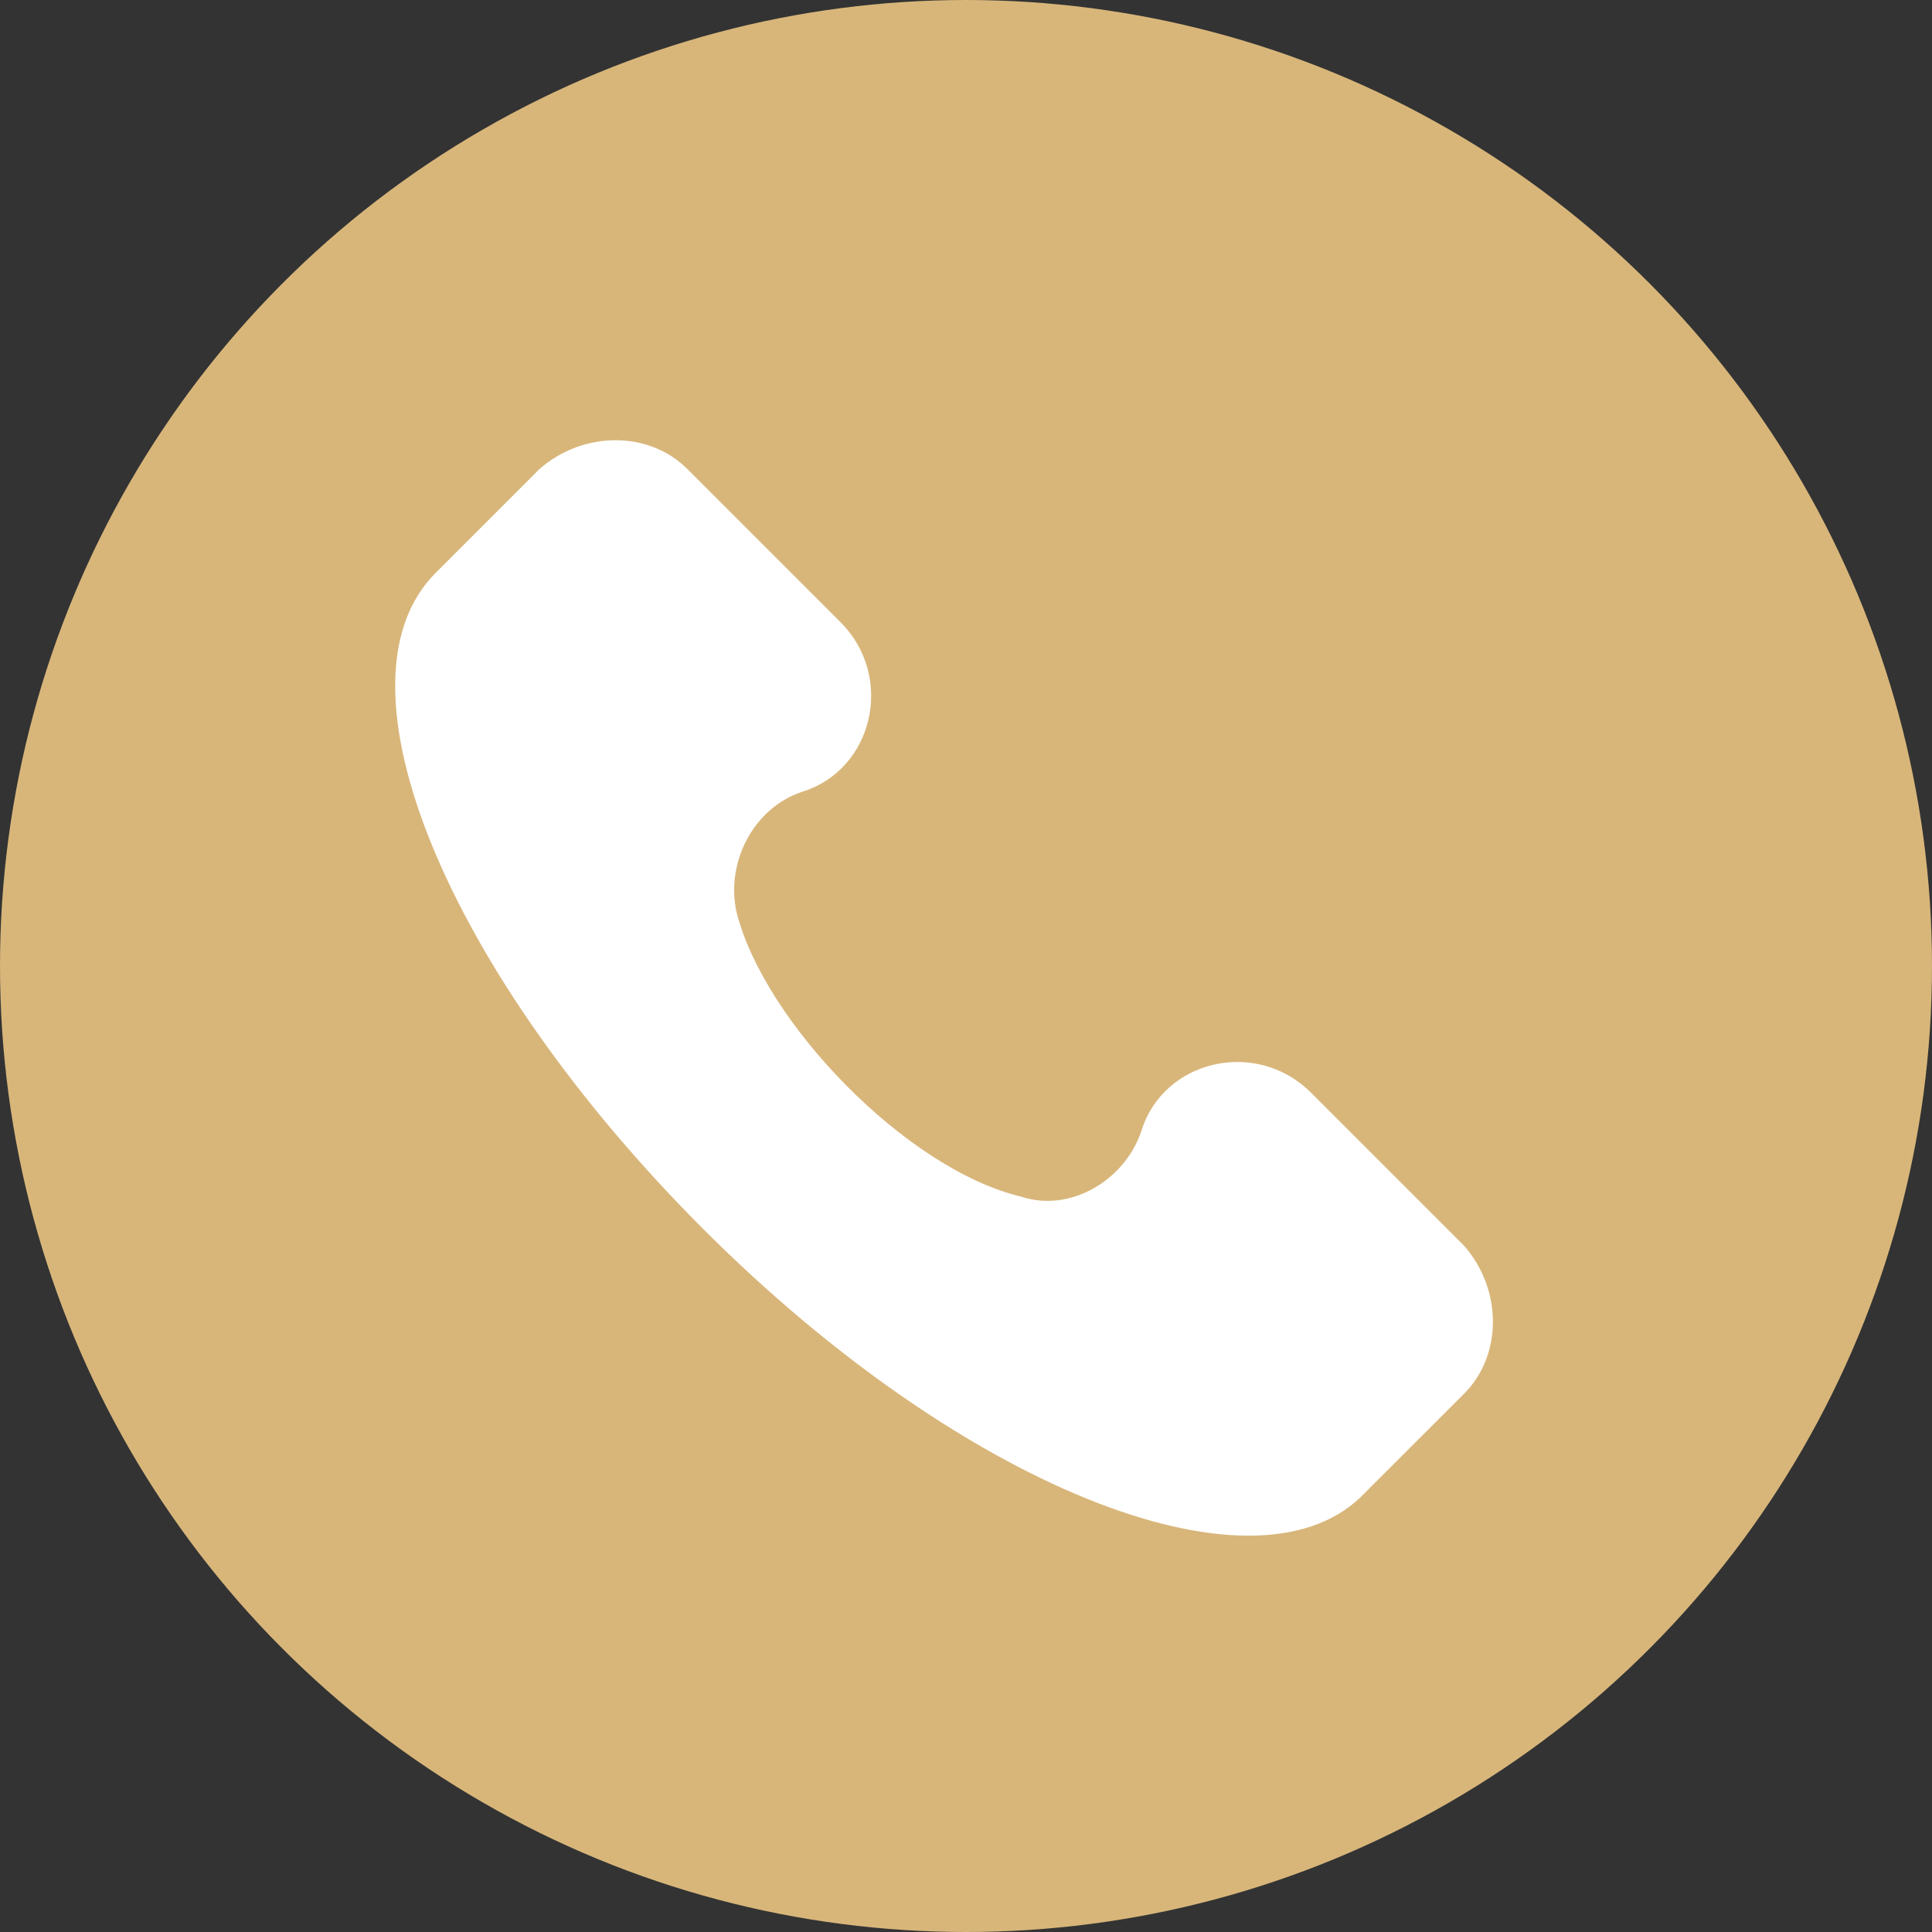 <svg width="44" height="44" viewBox="0 0 44 44" fill="none" xmlns="http://www.w3.org/2000/svg">
<rect x="0" y="0" width="44" height="44" fill="#333333" stroke="none"/>
<circle cx="22" cy="22" r="22" fill="#D8B67A"/>
<g clip-path="url(#clip0_345_5543)">
<path d="M15.652 10.68L19.141 14.169C20.387 15.415 19.889 17.533 18.269 18.032C17.148 18.406 16.525 19.652 16.774 20.773C17.397 23.265 20.637 26.629 23.253 27.252C24.375 27.626 25.621 26.878 25.994 25.757C26.493 24.137 28.611 23.639 29.857 24.885L33.346 28.374C34.218 29.37 34.218 30.866 33.346 31.738L30.978 34.105C28.486 36.473 21.883 33.856 16.026 28C10.17 22.144 7.429 15.54 9.921 13.048L12.288 10.68C13.285 9.808 14.78 9.808 15.652 10.68Z" fill="white"/>
</g>
<defs>
<clipPath id="clip0_345_5543">
<rect width="25" height="25" fill="white" transform="matrix(1.19249e-08 -1 -1 -1.19249e-08 34 35)"/>
</clipPath>
</defs>
</svg>
